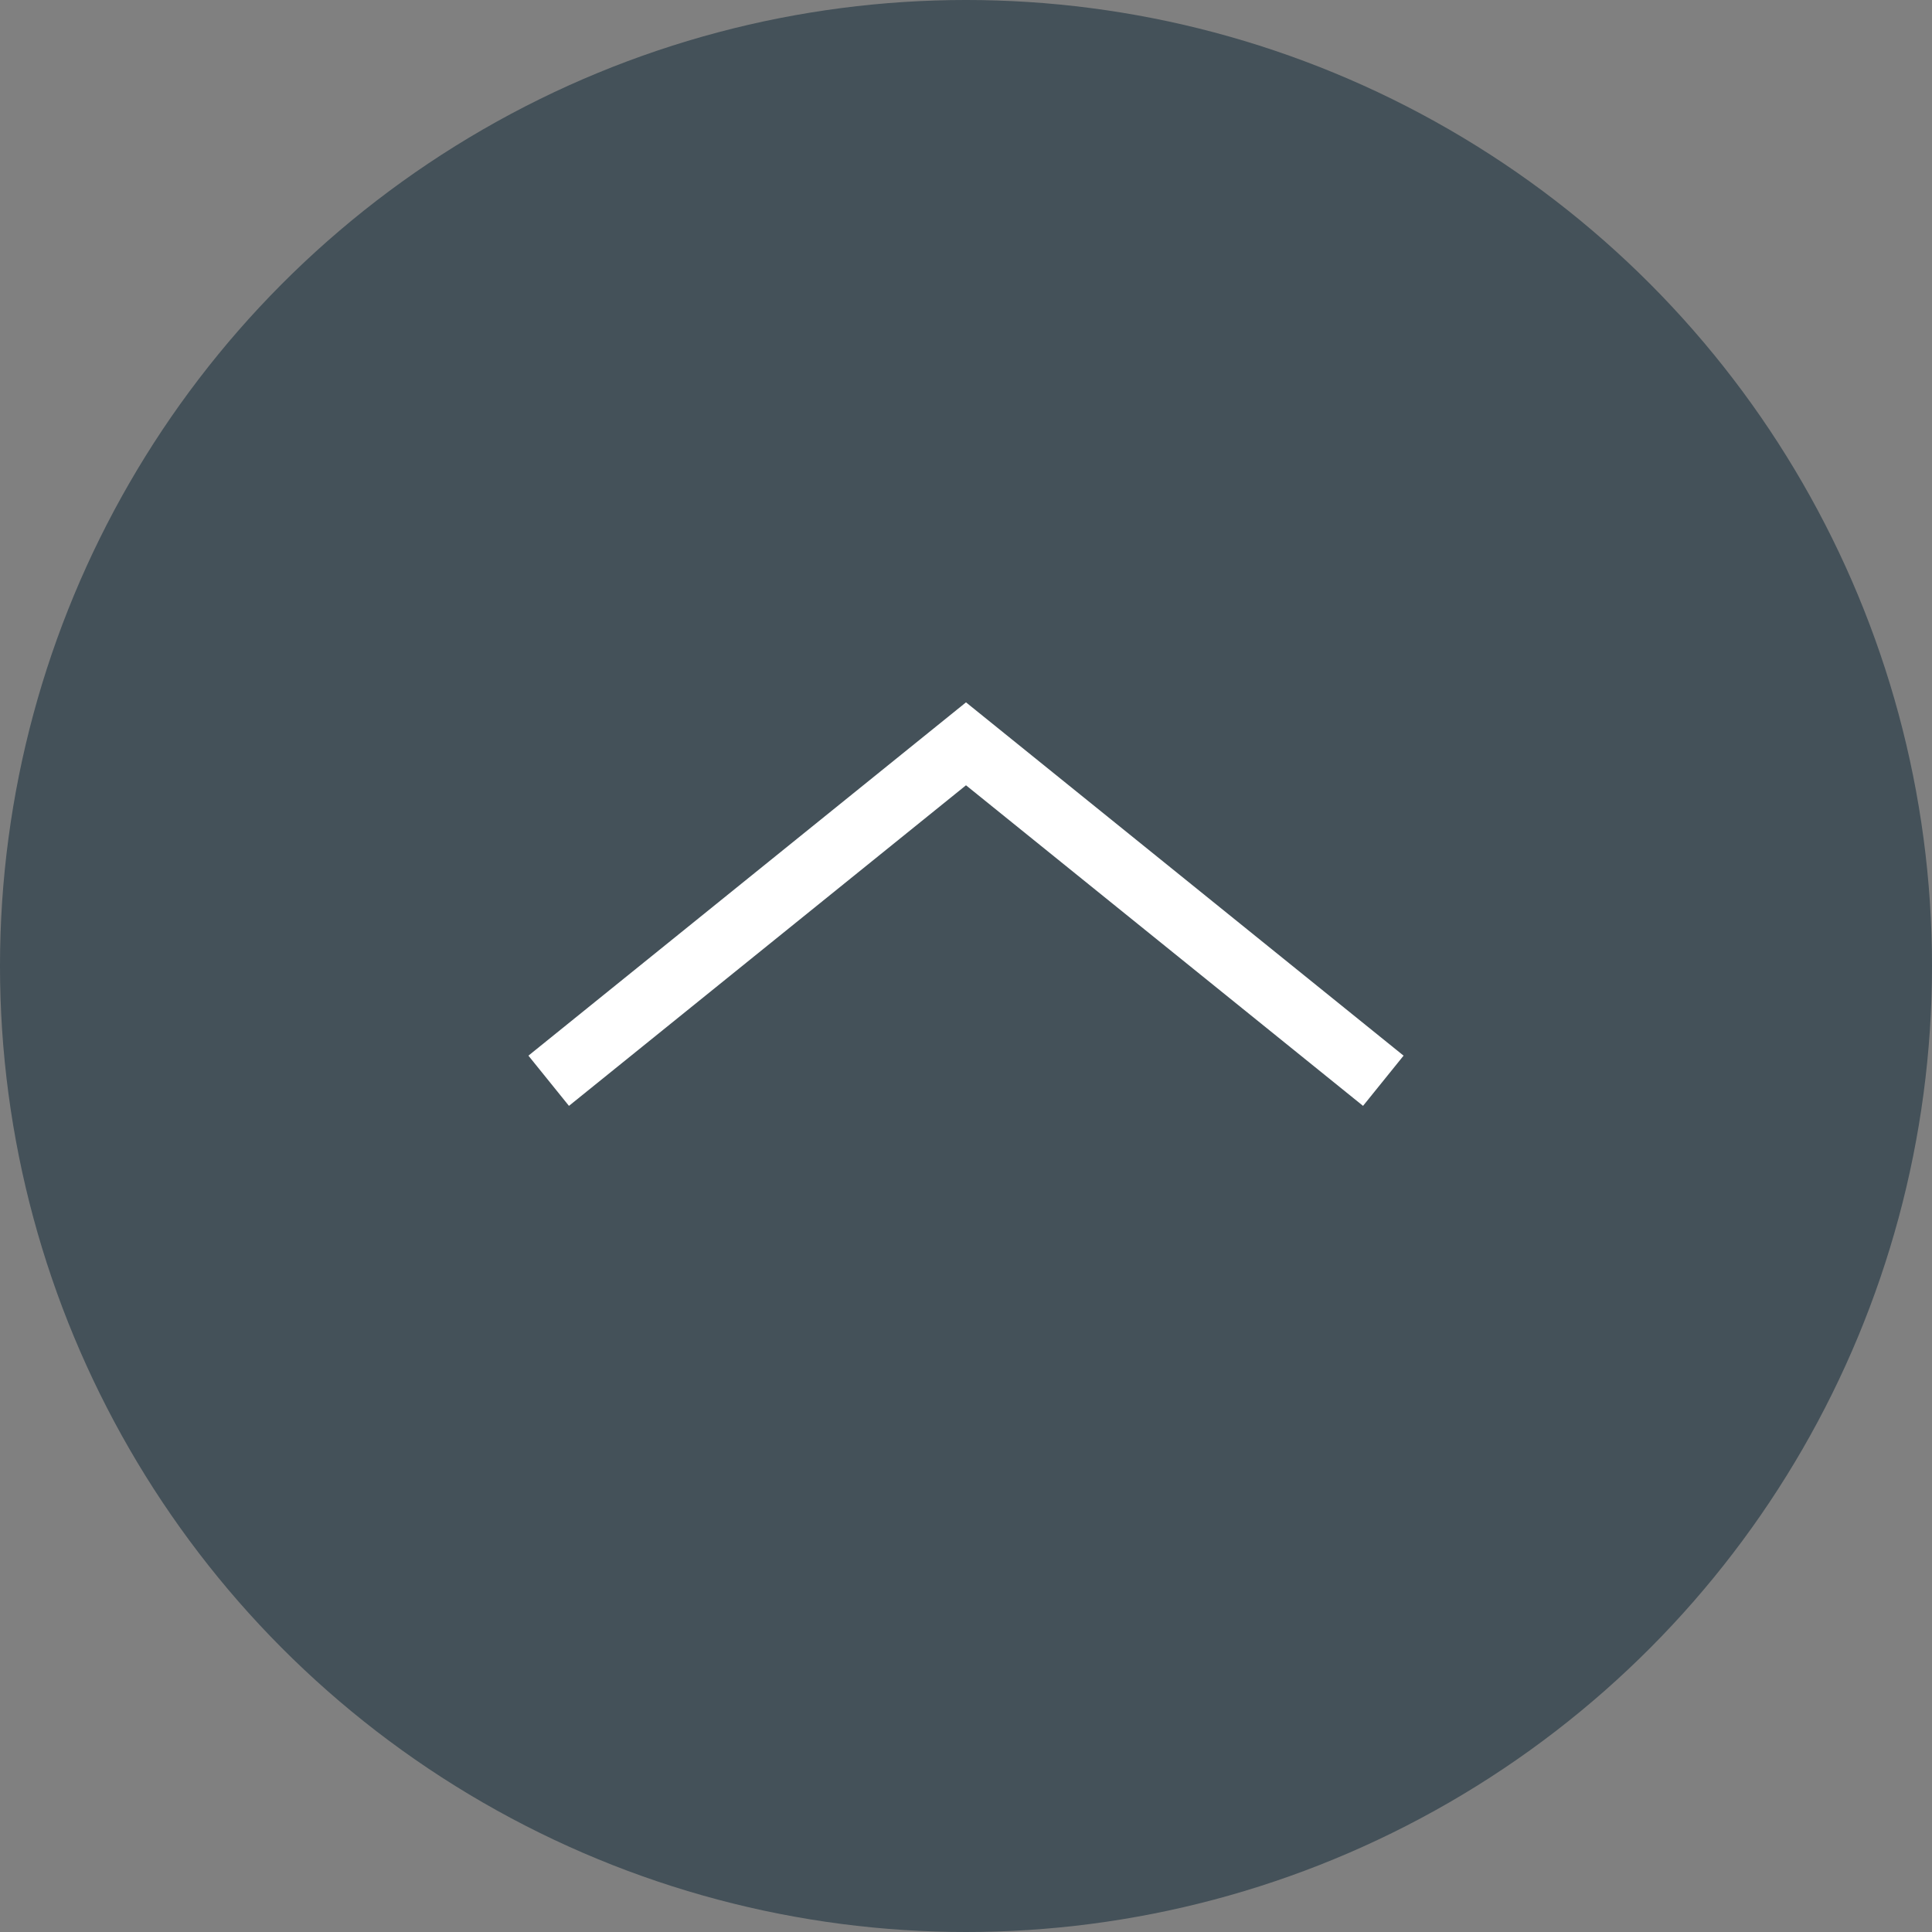 <svg xmlns="http://www.w3.org/2000/svg" width="50" height="50" viewBox="0 0 50 50">
  <rect x="0" y="0" width="50" height="50" fill="#808080" stroke="none"/>
  <defs>
    <style>
      .cls-1 {
        fill: #3d4c55;
        opacity: 0.9;
      }

      .cls-2 {
        fill: none;
        stroke: #fff;
        stroke-miterlimit: 10;
        stroke-width: 1.67px;
      }
    </style>
  </defs>
  <circle class="cls-1" cx="25" cy="25" r="25"/>
  <polyline class="cls-2" points="14.2 27.97 25 19.25 35.8 27.97"/>
</svg>
